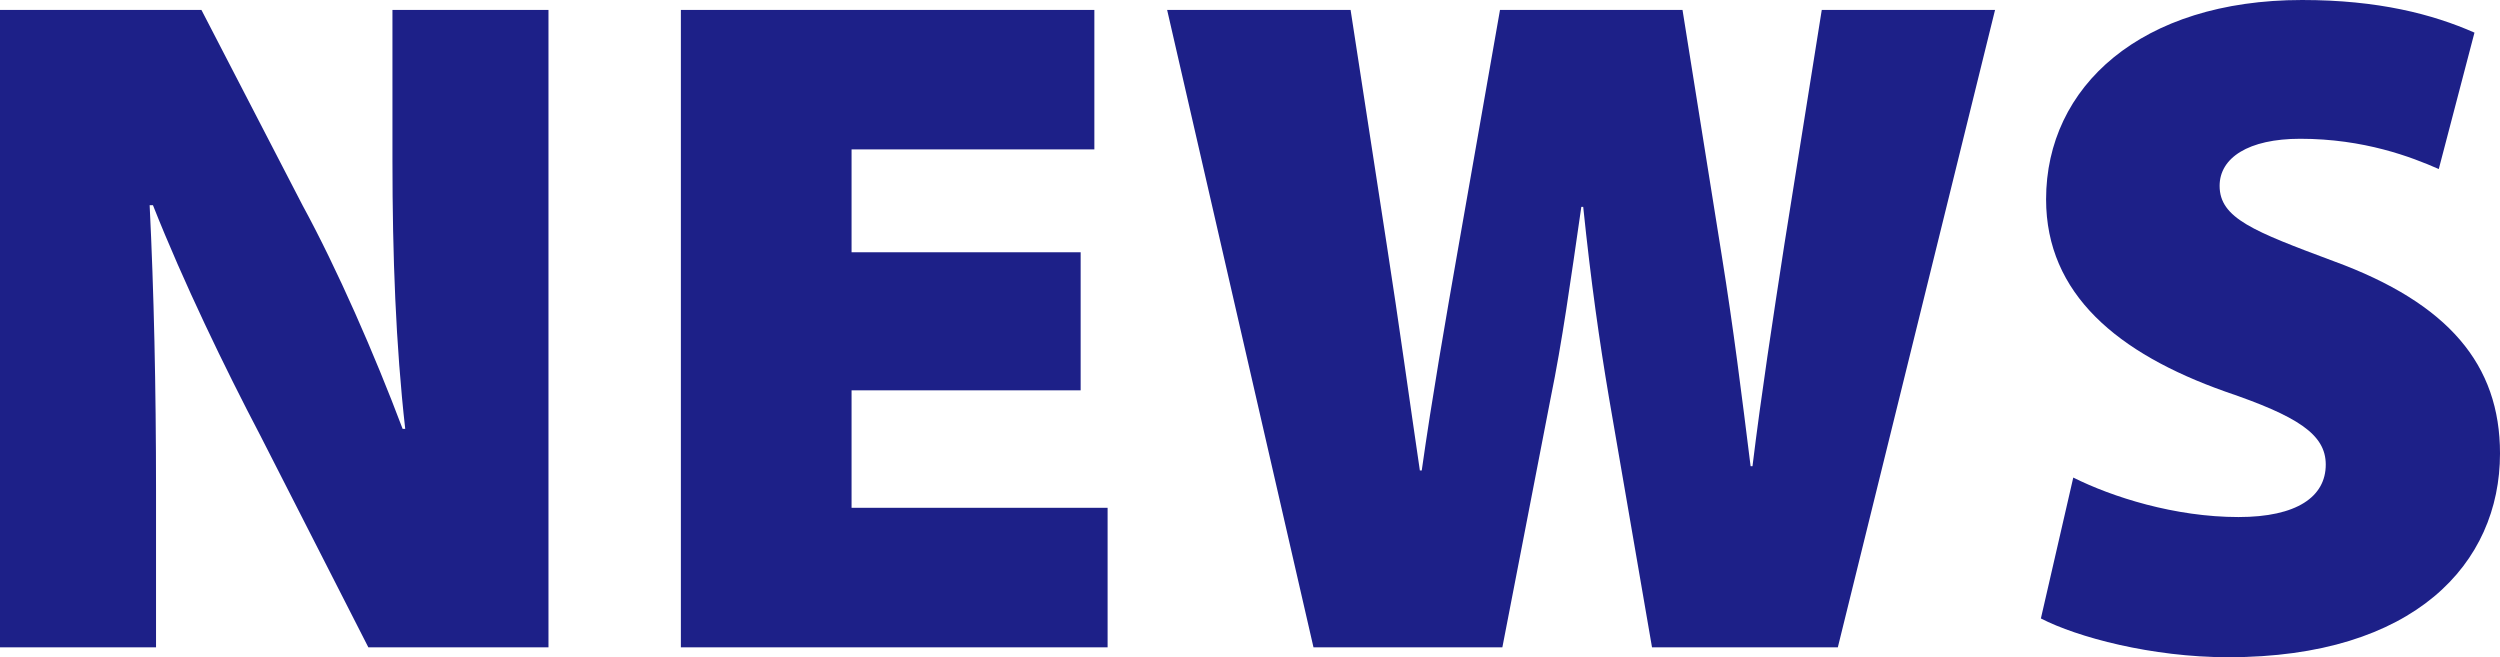 <?xml version="1.0" encoding="UTF-8"?>
<svg id="_レイヤー_1" data-name="レイヤー 1" xmlns="http://www.w3.org/2000/svg" viewBox="0 0 366.801 96.43">
  <path d="M0,94.973V1.457h29.553l14.846,28.686c5.064,9.296,10.545,21.818,14.672,32.779h.382c-1.388-12.314-1.873-25.391-1.873-39.37V1.457h22.893v93.516h-26.431l-15.852-31.08c-5.203-9.921-11.273-22.477-15.748-33.785h-.486c.625,12.626.937,26.709.937,41.902v22.963H0Z" fill="#1d2088"/>
  <path d="M158.554,57.268h-33.612v17.24h37.566v20.465h-62.61V1.457h60.667v20.465h-35.624v15.089h33.612v20.257Z" fill="#1d2088"/>
  <path d="M192.714,94.973L171.242,1.457h26.917l5.342,34.687c1.7,10.892,3.399,23.275,4.821,32.883h.277c1.492-10.545,3.434-21.749,5.446-33.195l6.035-34.375h26.779l5.758,36.04c1.734,10.788,2.914,20.327,4.232,30.906h.277c1.284-10.51,2.983-21.541,4.683-32.571l5.481-34.375h25.425l-23.067,93.516h-27.264l-6.313-36.63c-1.387-8.186-2.636-16.893-3.781-27.992h-.277c-1.596,11.031-2.81,19.806-4.509,28.096l-7.076,36.526h-27.715Z" fill="#1d2088"/>
  <path d="M304.191,70.068c5.688,2.844,14.88,5.793,24.246,5.793,8.568,0,12.799-2.983,12.799-7.701,0-4.475-4.197-7.111-14.776-10.718-15.748-5.585-26.258-14.291-26.258-28.201,0-16.546,13.944-29.241,37.566-29.241,11.169,0,19.147,2.081,25.287,4.787l-5.238,20.014c-4.024-1.769-10.961-4.44-20.327-4.44-7.631,0-11.828,2.81-11.828,6.903,0,4.752,4.96,6.66,16.754,11.065,16.858,6.174,24.385,15.193,24.385,28.201,0,16.164-12.557,29.9-39.855,29.9-11.273,0-22.2-2.948-27.507-5.689l4.752-20.673Z" fill="#1d2088"/>
</svg>